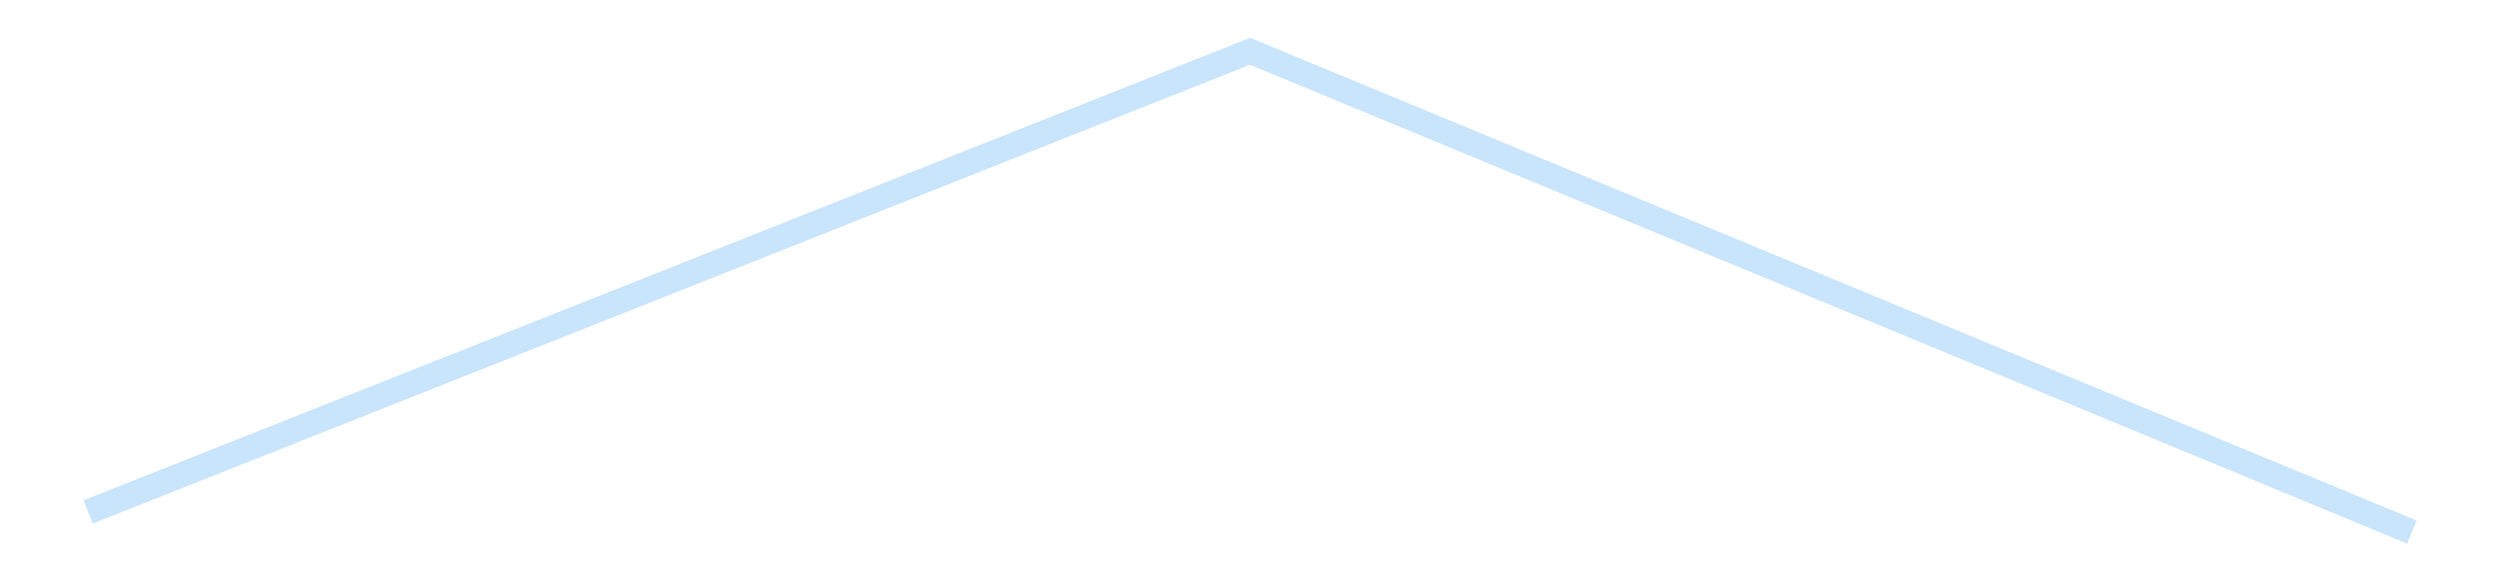 <?xml version='1.0' encoding='utf-8'?>
<svg xmlns="http://www.w3.org/2000/svg" xmlns:xlink="http://www.w3.org/1999/xlink" id="chart-62ba16cd-86d5-4488-80a5-5c2f21e7abbe" class="pygal-chart pygal-sparkline" viewBox="0 0 300 70" width="300" height="70"><!--Generated with pygal 3.0.4 (lxml) ©Kozea 2012-2016 on 2025-08-24--><!--http://pygal.org--><!--http://github.com/Kozea/pygal--><defs><style type="text/css">#chart-62ba16cd-86d5-4488-80a5-5c2f21e7abbe{-webkit-user-select:none;-webkit-font-smoothing:antialiased;font-family:Consolas,"Liberation Mono",Menlo,Courier,monospace}#chart-62ba16cd-86d5-4488-80a5-5c2f21e7abbe .title{font-family:Consolas,"Liberation Mono",Menlo,Courier,monospace;font-size:16px}#chart-62ba16cd-86d5-4488-80a5-5c2f21e7abbe .legends .legend text{font-family:Consolas,"Liberation Mono",Menlo,Courier,monospace;font-size:14px}#chart-62ba16cd-86d5-4488-80a5-5c2f21e7abbe .axis text{font-family:Consolas,"Liberation Mono",Menlo,Courier,monospace;font-size:10px}#chart-62ba16cd-86d5-4488-80a5-5c2f21e7abbe .axis text.major{font-family:Consolas,"Liberation Mono",Menlo,Courier,monospace;font-size:10px}#chart-62ba16cd-86d5-4488-80a5-5c2f21e7abbe .text-overlay text.value{font-family:Consolas,"Liberation Mono",Menlo,Courier,monospace;font-size:16px}#chart-62ba16cd-86d5-4488-80a5-5c2f21e7abbe .text-overlay text.label{font-family:Consolas,"Liberation Mono",Menlo,Courier,monospace;font-size:10px}#chart-62ba16cd-86d5-4488-80a5-5c2f21e7abbe .tooltip{font-family:Consolas,"Liberation Mono",Menlo,Courier,monospace;font-size:14px}#chart-62ba16cd-86d5-4488-80a5-5c2f21e7abbe text.no_data{font-family:Consolas,"Liberation Mono",Menlo,Courier,monospace;font-size:64px}
#chart-62ba16cd-86d5-4488-80a5-5c2f21e7abbe{background-color:transparent}#chart-62ba16cd-86d5-4488-80a5-5c2f21e7abbe path,#chart-62ba16cd-86d5-4488-80a5-5c2f21e7abbe line,#chart-62ba16cd-86d5-4488-80a5-5c2f21e7abbe rect,#chart-62ba16cd-86d5-4488-80a5-5c2f21e7abbe circle{-webkit-transition:150ms;-moz-transition:150ms;transition:150ms}#chart-62ba16cd-86d5-4488-80a5-5c2f21e7abbe .graph &gt; .background{fill:transparent}#chart-62ba16cd-86d5-4488-80a5-5c2f21e7abbe .plot &gt; .background{fill:transparent}#chart-62ba16cd-86d5-4488-80a5-5c2f21e7abbe .graph{fill:rgba(0,0,0,.87)}#chart-62ba16cd-86d5-4488-80a5-5c2f21e7abbe text.no_data{fill:rgba(0,0,0,1)}#chart-62ba16cd-86d5-4488-80a5-5c2f21e7abbe .title{fill:rgba(0,0,0,1)}#chart-62ba16cd-86d5-4488-80a5-5c2f21e7abbe .legends .legend text{fill:rgba(0,0,0,.87)}#chart-62ba16cd-86d5-4488-80a5-5c2f21e7abbe .legends .legend:hover text{fill:rgba(0,0,0,1)}#chart-62ba16cd-86d5-4488-80a5-5c2f21e7abbe .axis .line{stroke:rgba(0,0,0,1)}#chart-62ba16cd-86d5-4488-80a5-5c2f21e7abbe .axis .guide.line{stroke:rgba(0,0,0,.54)}#chart-62ba16cd-86d5-4488-80a5-5c2f21e7abbe .axis .major.line{stroke:rgba(0,0,0,.87)}#chart-62ba16cd-86d5-4488-80a5-5c2f21e7abbe .axis text.major{fill:rgba(0,0,0,1)}#chart-62ba16cd-86d5-4488-80a5-5c2f21e7abbe .axis.y .guides:hover .guide.line,#chart-62ba16cd-86d5-4488-80a5-5c2f21e7abbe .line-graph .axis.x .guides:hover .guide.line,#chart-62ba16cd-86d5-4488-80a5-5c2f21e7abbe .stackedline-graph .axis.x .guides:hover .guide.line,#chart-62ba16cd-86d5-4488-80a5-5c2f21e7abbe .xy-graph .axis.x .guides:hover .guide.line{stroke:rgba(0,0,0,1)}#chart-62ba16cd-86d5-4488-80a5-5c2f21e7abbe .axis .guides:hover text{fill:rgba(0,0,0,1)}#chart-62ba16cd-86d5-4488-80a5-5c2f21e7abbe .reactive{fill-opacity:.7;stroke-opacity:.8;stroke-width:3}#chart-62ba16cd-86d5-4488-80a5-5c2f21e7abbe .ci{stroke:rgba(0,0,0,.87)}#chart-62ba16cd-86d5-4488-80a5-5c2f21e7abbe .reactive.active,#chart-62ba16cd-86d5-4488-80a5-5c2f21e7abbe .active .reactive{fill-opacity:.8;stroke-opacity:.9;stroke-width:4}#chart-62ba16cd-86d5-4488-80a5-5c2f21e7abbe .ci .reactive.active{stroke-width:1.5}#chart-62ba16cd-86d5-4488-80a5-5c2f21e7abbe .series text{fill:rgba(0,0,0,1)}#chart-62ba16cd-86d5-4488-80a5-5c2f21e7abbe .tooltip rect{fill:transparent;stroke:rgba(0,0,0,1);-webkit-transition:opacity 150ms;-moz-transition:opacity 150ms;transition:opacity 150ms}#chart-62ba16cd-86d5-4488-80a5-5c2f21e7abbe .tooltip .label{fill:rgba(0,0,0,.87)}#chart-62ba16cd-86d5-4488-80a5-5c2f21e7abbe .tooltip .label{fill:rgba(0,0,0,.87)}#chart-62ba16cd-86d5-4488-80a5-5c2f21e7abbe .tooltip .legend{font-size:.8em;fill:rgba(0,0,0,.54)}#chart-62ba16cd-86d5-4488-80a5-5c2f21e7abbe .tooltip .x_label{font-size:.6em;fill:rgba(0,0,0,1)}#chart-62ba16cd-86d5-4488-80a5-5c2f21e7abbe .tooltip .xlink{font-size:.5em;text-decoration:underline}#chart-62ba16cd-86d5-4488-80a5-5c2f21e7abbe .tooltip .value{font-size:1.5em}#chart-62ba16cd-86d5-4488-80a5-5c2f21e7abbe .bound{font-size:.5em}#chart-62ba16cd-86d5-4488-80a5-5c2f21e7abbe .max-value{font-size:.75em;fill:rgba(0,0,0,.54)}#chart-62ba16cd-86d5-4488-80a5-5c2f21e7abbe .map-element{fill:transparent;stroke:rgba(0,0,0,.54) !important}#chart-62ba16cd-86d5-4488-80a5-5c2f21e7abbe .map-element .reactive{fill-opacity:inherit;stroke-opacity:inherit}#chart-62ba16cd-86d5-4488-80a5-5c2f21e7abbe .color-0,#chart-62ba16cd-86d5-4488-80a5-5c2f21e7abbe .color-0 a:visited{stroke:#bbdefb;fill:#bbdefb}#chart-62ba16cd-86d5-4488-80a5-5c2f21e7abbe .text-overlay .color-0 text{fill:black}
#chart-62ba16cd-86d5-4488-80a5-5c2f21e7abbe text.no_data{text-anchor:middle}#chart-62ba16cd-86d5-4488-80a5-5c2f21e7abbe .guide.line{fill:none}#chart-62ba16cd-86d5-4488-80a5-5c2f21e7abbe .centered{text-anchor:middle}#chart-62ba16cd-86d5-4488-80a5-5c2f21e7abbe .title{text-anchor:middle}#chart-62ba16cd-86d5-4488-80a5-5c2f21e7abbe .legends .legend text{fill-opacity:1}#chart-62ba16cd-86d5-4488-80a5-5c2f21e7abbe .axis.x text{text-anchor:middle}#chart-62ba16cd-86d5-4488-80a5-5c2f21e7abbe .axis.x:not(.web) text[transform]{text-anchor:start}#chart-62ba16cd-86d5-4488-80a5-5c2f21e7abbe .axis.x:not(.web) text[transform].backwards{text-anchor:end}#chart-62ba16cd-86d5-4488-80a5-5c2f21e7abbe .axis.y text{text-anchor:end}#chart-62ba16cd-86d5-4488-80a5-5c2f21e7abbe .axis.y text[transform].backwards{text-anchor:start}#chart-62ba16cd-86d5-4488-80a5-5c2f21e7abbe .axis.y2 text{text-anchor:start}#chart-62ba16cd-86d5-4488-80a5-5c2f21e7abbe .axis.y2 text[transform].backwards{text-anchor:end}#chart-62ba16cd-86d5-4488-80a5-5c2f21e7abbe .axis .guide.line{stroke-dasharray:4,4;stroke:black}#chart-62ba16cd-86d5-4488-80a5-5c2f21e7abbe .axis .major.guide.line{stroke-dasharray:6,6;stroke:black}#chart-62ba16cd-86d5-4488-80a5-5c2f21e7abbe .horizontal .axis.y .guide.line,#chart-62ba16cd-86d5-4488-80a5-5c2f21e7abbe .horizontal .axis.y2 .guide.line,#chart-62ba16cd-86d5-4488-80a5-5c2f21e7abbe .vertical .axis.x .guide.line{opacity:0}#chart-62ba16cd-86d5-4488-80a5-5c2f21e7abbe .horizontal .axis.always_show .guide.line,#chart-62ba16cd-86d5-4488-80a5-5c2f21e7abbe .vertical .axis.always_show .guide.line{opacity:1 !important}#chart-62ba16cd-86d5-4488-80a5-5c2f21e7abbe .axis.y .guides:hover .guide.line,#chart-62ba16cd-86d5-4488-80a5-5c2f21e7abbe .axis.y2 .guides:hover .guide.line,#chart-62ba16cd-86d5-4488-80a5-5c2f21e7abbe .axis.x .guides:hover .guide.line{opacity:1}#chart-62ba16cd-86d5-4488-80a5-5c2f21e7abbe .axis .guides:hover text{opacity:1}#chart-62ba16cd-86d5-4488-80a5-5c2f21e7abbe .nofill{fill:none}#chart-62ba16cd-86d5-4488-80a5-5c2f21e7abbe .subtle-fill{fill-opacity:.2}#chart-62ba16cd-86d5-4488-80a5-5c2f21e7abbe .dot{stroke-width:1px;fill-opacity:1;stroke-opacity:1}#chart-62ba16cd-86d5-4488-80a5-5c2f21e7abbe .dot.active{stroke-width:5px}#chart-62ba16cd-86d5-4488-80a5-5c2f21e7abbe .dot.negative{fill:transparent}#chart-62ba16cd-86d5-4488-80a5-5c2f21e7abbe text,#chart-62ba16cd-86d5-4488-80a5-5c2f21e7abbe tspan{stroke:none !important}#chart-62ba16cd-86d5-4488-80a5-5c2f21e7abbe .series text.active{opacity:1}#chart-62ba16cd-86d5-4488-80a5-5c2f21e7abbe .tooltip rect{fill-opacity:.95;stroke-width:.5}#chart-62ba16cd-86d5-4488-80a5-5c2f21e7abbe .tooltip text{fill-opacity:1}#chart-62ba16cd-86d5-4488-80a5-5c2f21e7abbe .showable{visibility:hidden}#chart-62ba16cd-86d5-4488-80a5-5c2f21e7abbe .showable.shown{visibility:visible}#chart-62ba16cd-86d5-4488-80a5-5c2f21e7abbe .gauge-background{fill:rgba(229,229,229,1);stroke:none}#chart-62ba16cd-86d5-4488-80a5-5c2f21e7abbe .bg-lines{stroke:transparent;stroke-width:2px}</style><script type="text/javascript">window.pygal = window.pygal || {};window.pygal.config = window.pygal.config || {};window.pygal.config['62ba16cd-86d5-4488-80a5-5c2f21e7abbe'] = {"allow_interruptions": false, "box_mode": "extremes", "classes": ["pygal-chart", "pygal-sparkline"], "css": ["file://style.css", "file://graph.css"], "defs": [], "disable_xml_declaration": false, "dots_size": 2.5, "dynamic_print_values": false, "explicit_size": true, "fill": false, "force_uri_protocol": "https", "formatter": null, "half_pie": false, "height": 70, "include_x_axis": false, "inner_radius": 0, "interpolate": null, "interpolation_parameters": {}, "interpolation_precision": 250, "inverse_y_axis": false, "js": [], "legend_at_bottom": false, "legend_at_bottom_columns": null, "legend_box_size": 12, "logarithmic": false, "margin": 5, "margin_bottom": null, "margin_left": null, "margin_right": null, "margin_top": null, "max_scale": 2, "min_scale": 1, "missing_value_fill_truncation": "x", "no_data_text": "", "no_prefix": false, "order_min": null, "pretty_print": false, "print_labels": false, "print_values": false, "print_values_position": "center", "print_zeroes": true, "range": null, "rounded_bars": null, "secondary_range": null, "show_dots": false, "show_legend": false, "show_minor_x_labels": true, "show_minor_y_labels": true, "show_only_major_dots": false, "show_x_guides": false, "show_x_labels": false, "show_y_guides": true, "show_y_labels": false, "spacing": 0, "stack_from_top": false, "strict": false, "stroke": true, "stroke_style": null, "style": {"background": "transparent", "ci_colors": [], "colors": ["#bbdefb"], "dot_opacity": "1", "font_family": "Consolas, \"Liberation Mono\", Menlo, Courier, monospace", "foreground": "rgba(0, 0, 0, .87)", "foreground_strong": "rgba(0, 0, 0, 1)", "foreground_subtle": "rgba(0, 0, 0, .54)", "guide_stroke_color": "black", "guide_stroke_dasharray": "4,4", "label_font_family": "Consolas, \"Liberation Mono\", Menlo, Courier, monospace", "label_font_size": 10, "legend_font_family": "Consolas, \"Liberation Mono\", Menlo, Courier, monospace", "legend_font_size": 14, "major_guide_stroke_color": "black", "major_guide_stroke_dasharray": "6,6", "major_label_font_family": "Consolas, \"Liberation Mono\", Menlo, Courier, monospace", "major_label_font_size": 10, "no_data_font_family": "Consolas, \"Liberation Mono\", Menlo, Courier, monospace", "no_data_font_size": 64, "opacity": ".7", "opacity_hover": ".8", "plot_background": "transparent", "stroke_opacity": ".8", "stroke_opacity_hover": ".9", "stroke_width": 3, "stroke_width_hover": "4", "title_font_family": "Consolas, \"Liberation Mono\", Menlo, Courier, monospace", "title_font_size": 16, "tooltip_font_family": "Consolas, \"Liberation Mono\", Menlo, Courier, monospace", "tooltip_font_size": 14, "transition": "150ms", "value_background": "rgba(229, 229, 229, 1)", "value_colors": [], "value_font_family": "Consolas, \"Liberation Mono\", Menlo, Courier, monospace", "value_font_size": 16, "value_label_font_family": "Consolas, \"Liberation Mono\", Menlo, Courier, monospace", "value_label_font_size": 10}, "title": null, "tooltip_border_radius": 0, "tooltip_fancy_mode": true, "truncate_label": null, "truncate_legend": null, "width": 300, "x_label_rotation": 0, "x_labels": null, "x_labels_major": null, "x_labels_major_count": null, "x_labels_major_every": null, "x_title": null, "xrange": null, "y_label_rotation": 0, "y_labels": null, "y_labels_major": null, "y_labels_major_count": null, "y_labels_major_every": null, "y_title": null, "zero": 0, "legends": [""]}</script></defs><title>Pygal</title><g class="graph line-graph vertical"><rect x="0" y="0" width="300" height="70" class="background"/><g transform="translate(5, 5)" class="plot"><rect x="0" y="0" width="290" height="60" class="background"/><g class="series serie-0 color-0"><path d="M5.577 56.432 L145 1.154 284.423 58.846" class="line reactive nofill"/></g></g><g class="titles"/><g transform="translate(5, 5)" class="plot overlay"><g class="series serie-0 color-0"/></g><g transform="translate(5, 5)" class="plot text-overlay"><g class="series serie-0 color-0"/></g><g transform="translate(5, 5)" class="plot tooltip-overlay"><g transform="translate(0 0)" style="opacity: 0" class="tooltip"><rect rx="0" ry="0" width="0" height="0" class="tooltip-box"/><g class="text"/></g></g></g></svg>
